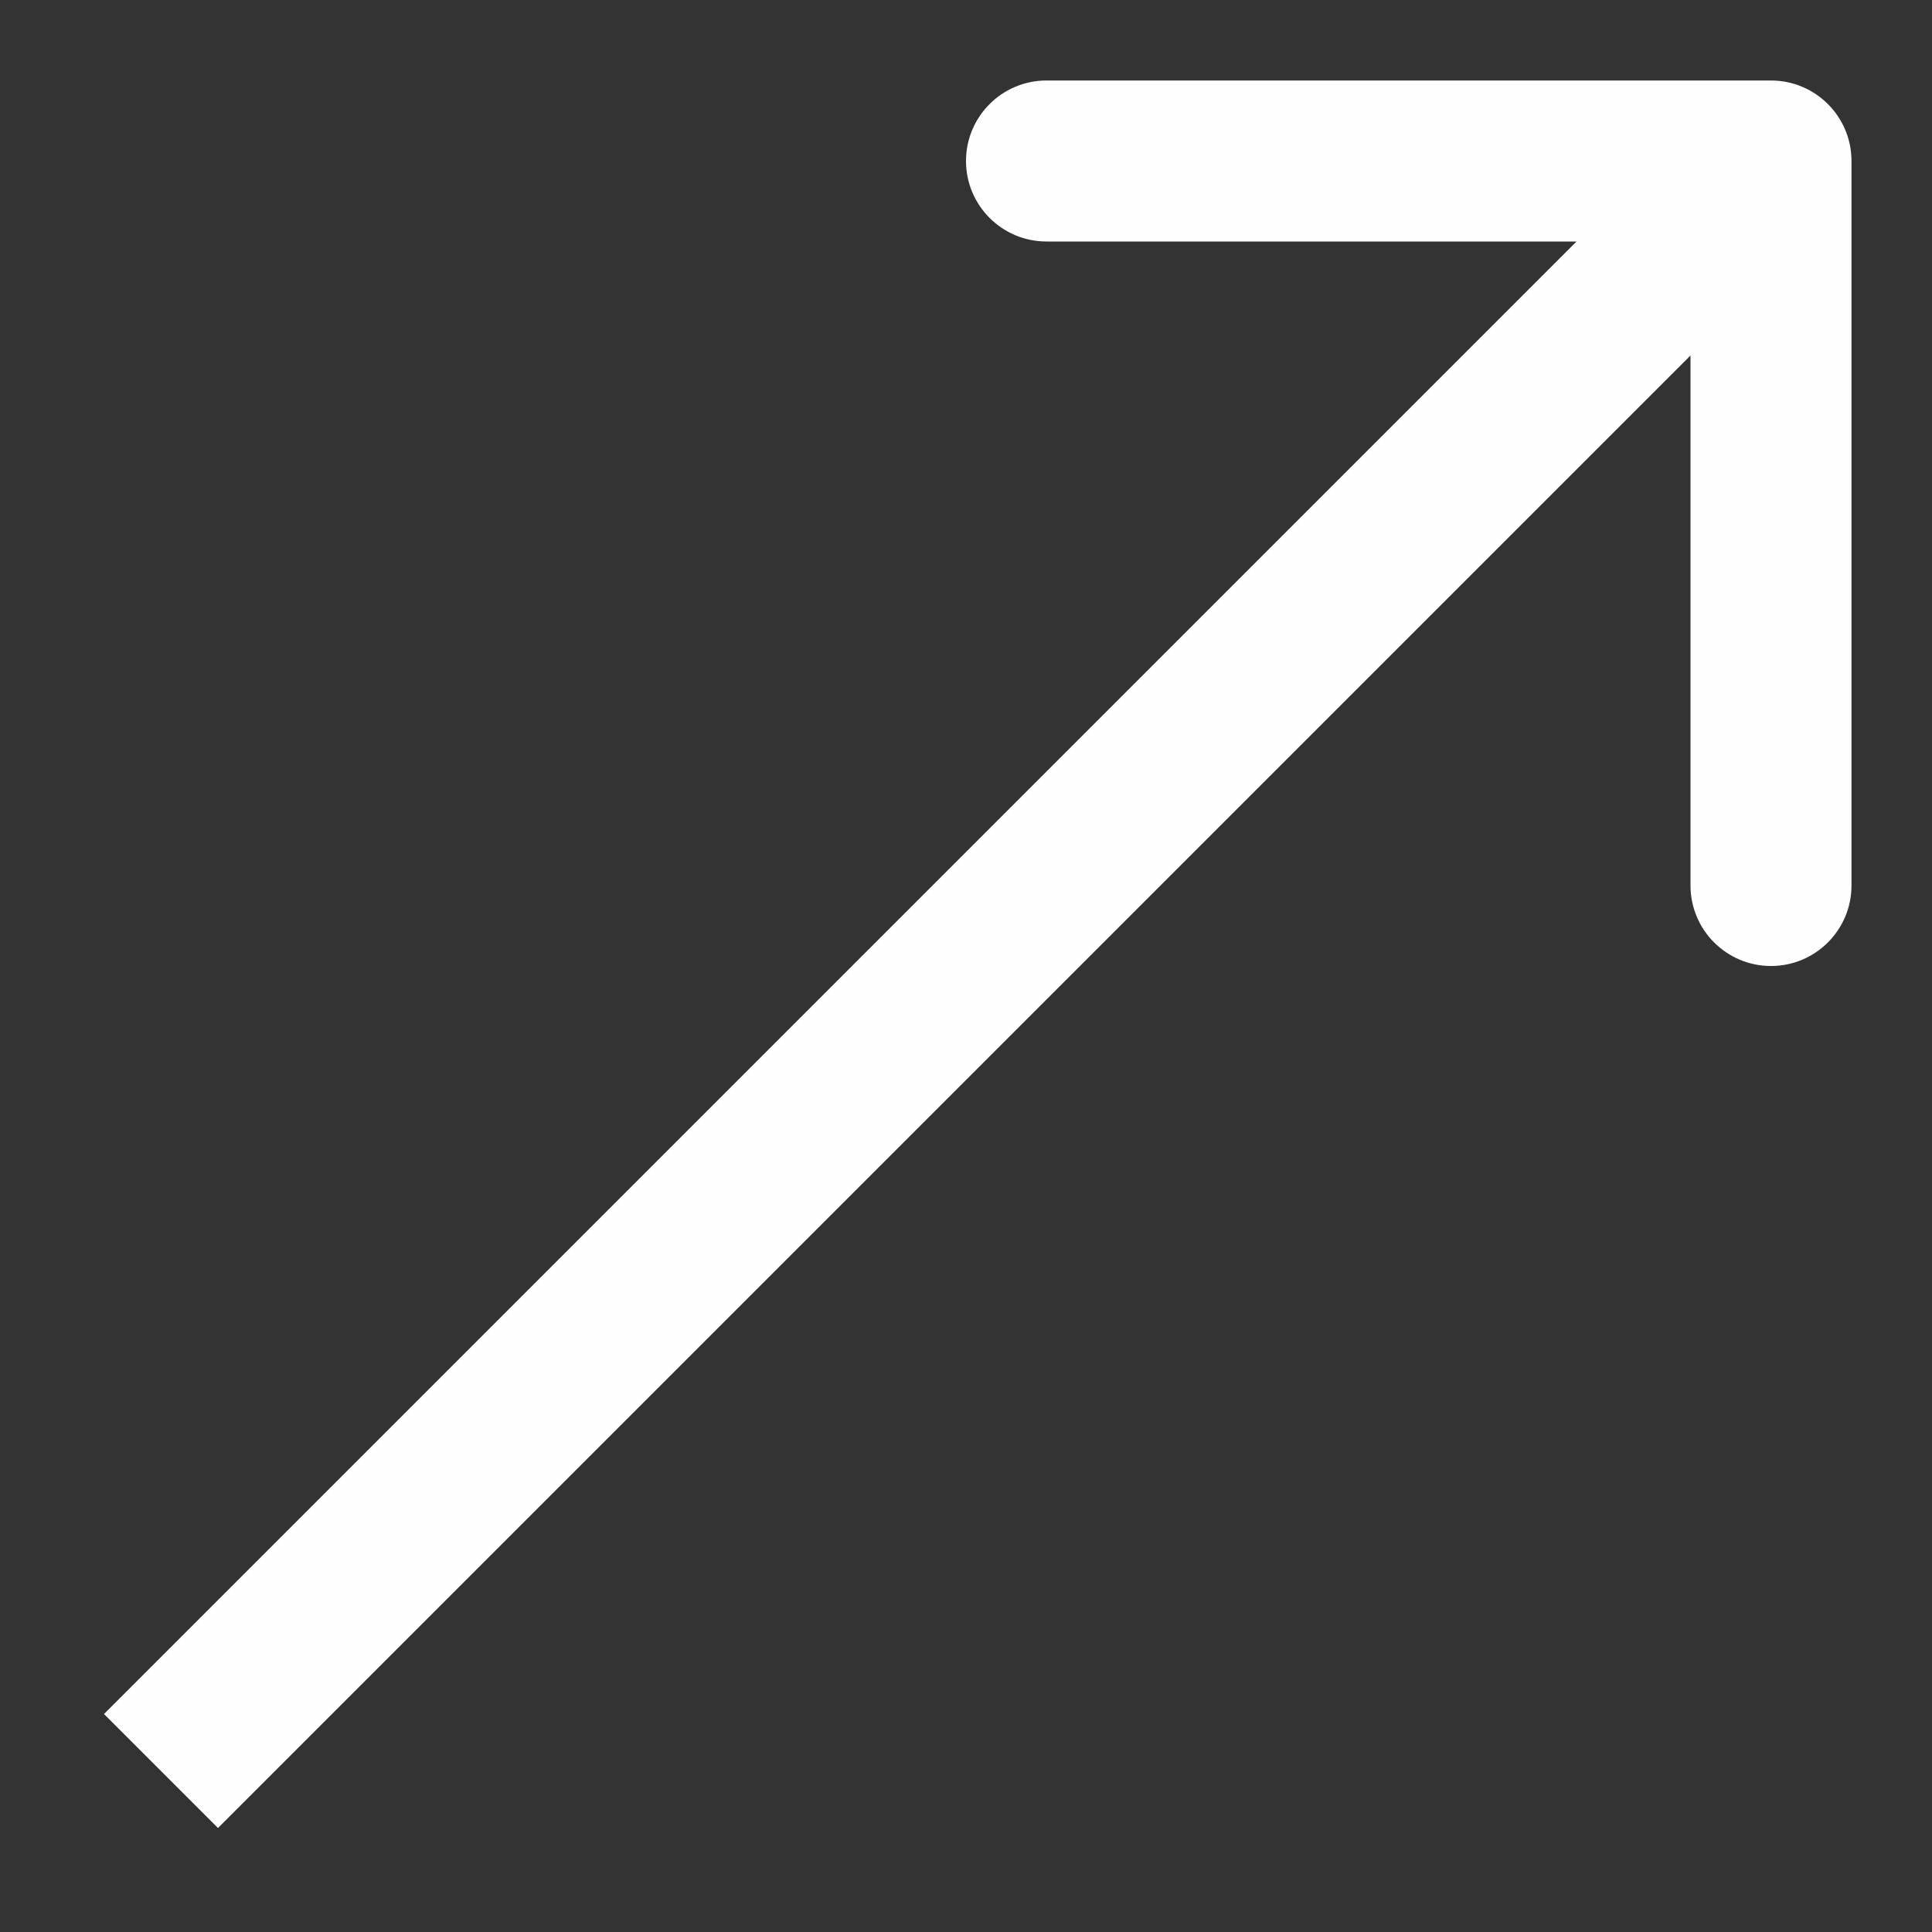 <?xml version="1.0" encoding="UTF-8"?> <svg xmlns="http://www.w3.org/2000/svg" width="12" height="12" viewBox="0 0 12 12" fill="none"><rect x="0" y="0" width="12" height="12" fill="#333333" stroke="none"/> <path d="M11.5 1C11.5 0.724 11.276 0.5 11 0.5H6.5C6.224 0.5 6 0.724 6 1C6 1.276 6.224 1.5 6.5 1.5H10.5V5.5C10.5 5.776 10.724 6 11 6C11.276 6 11.5 5.776 11.5 5.5V1ZM1.354 11.354L11.354 1.354L10.646 0.646L0.646 10.646L1.354 11.354Z" fill="#FEFEFE"></path> </svg> 